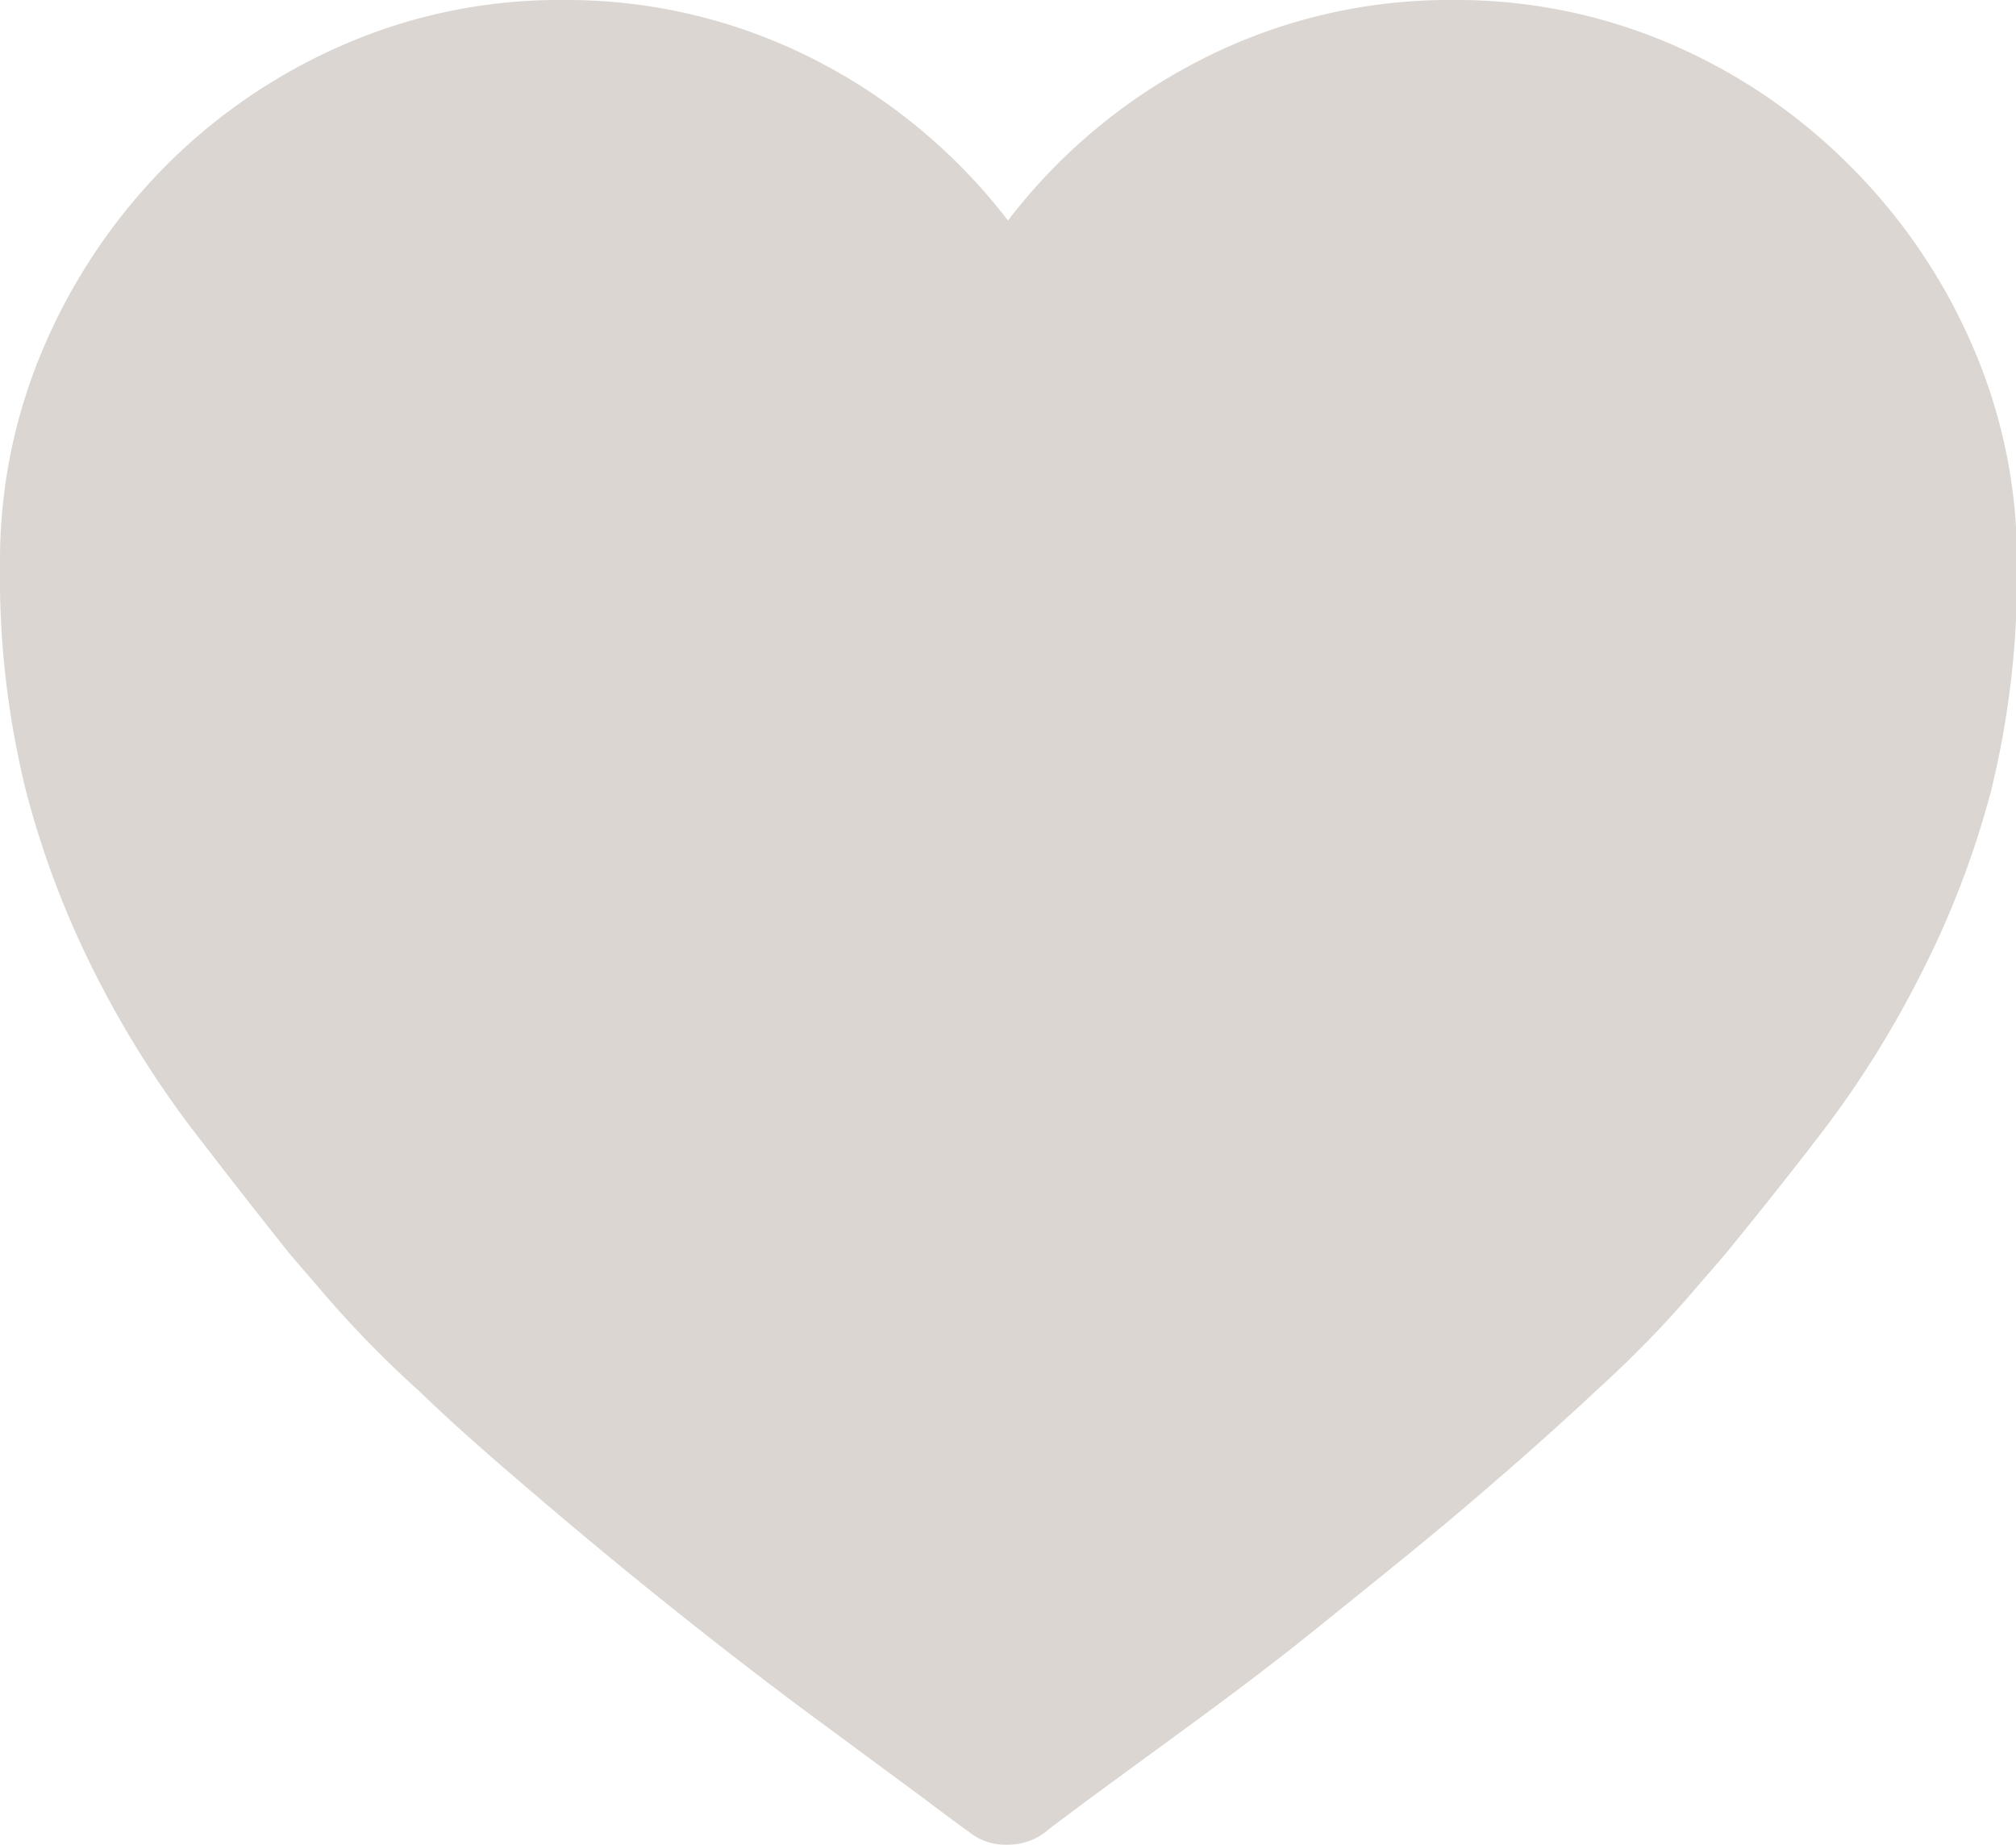 <svg xmlns="http://www.w3.org/2000/svg" viewBox="0 0 77.7 71.1"><defs><style>.cls-1{fill:#dbd6d1;}</style></defs><title>Asset 14</title><g id="Layer_2" data-name="Layer 2"><g id="Layer_1-2" data-name="Layer 1"><path class="cls-1" d="M56,0a20.92,20.92,0,0,1,8.38,1.69,22,22,0,0,1,6.88,4.66A22.3,22.3,0,0,1,76,13.28a20.66,20.66,0,0,1,1.74,8.41,34.94,34.94,0,0,1-1,8.79A35.3,35.3,0,0,1,74,37.61a38.87,38.87,0,0,1-3.62,5.82c-1.32,1.73-2.62,3.36-3.88,4.9l-1.07,1.24a42.33,42.33,0,0,1-3.88,4c-1.59,1.49-3.3,3-5.11,4.54s-3.65,3-5.49,4.49-3.53,2.75-5.07,3.88L42,69.32c-1,.75-1.58,1.17-1.69,1.28a2.4,2.4,0,0,1-1.48.5,2.22,2.22,0,0,1-1.49-.5c-.16-.11-.74-.53-1.73-1.28l-3.79-2.8q-2.31-1.69-5.08-3.88t-5.48-4.49c-1.81-1.54-3.52-3-5.11-4.54a41.11,41.11,0,0,1-3.88-4l-1.07-1.24Q9.31,46,7.34,43.43a38.9,38.9,0,0,1-3.63-5.82A35.29,35.29,0,0,1,1,30.48a34.48,34.48,0,0,1-1-8.79,20.82,20.82,0,0,1,1.73-8.41,22.47,22.47,0,0,1,4.7-6.93,22,22,0,0,1,6.89-4.66A20.83,20.83,0,0,1,21.69,0a21,21,0,0,1,9.65,2.27A22,22,0,0,1,38.85,8.5a21.83,21.83,0,0,1,7.5-6.23A21,21,0,0,1,56,0Z"/></g></g></svg>